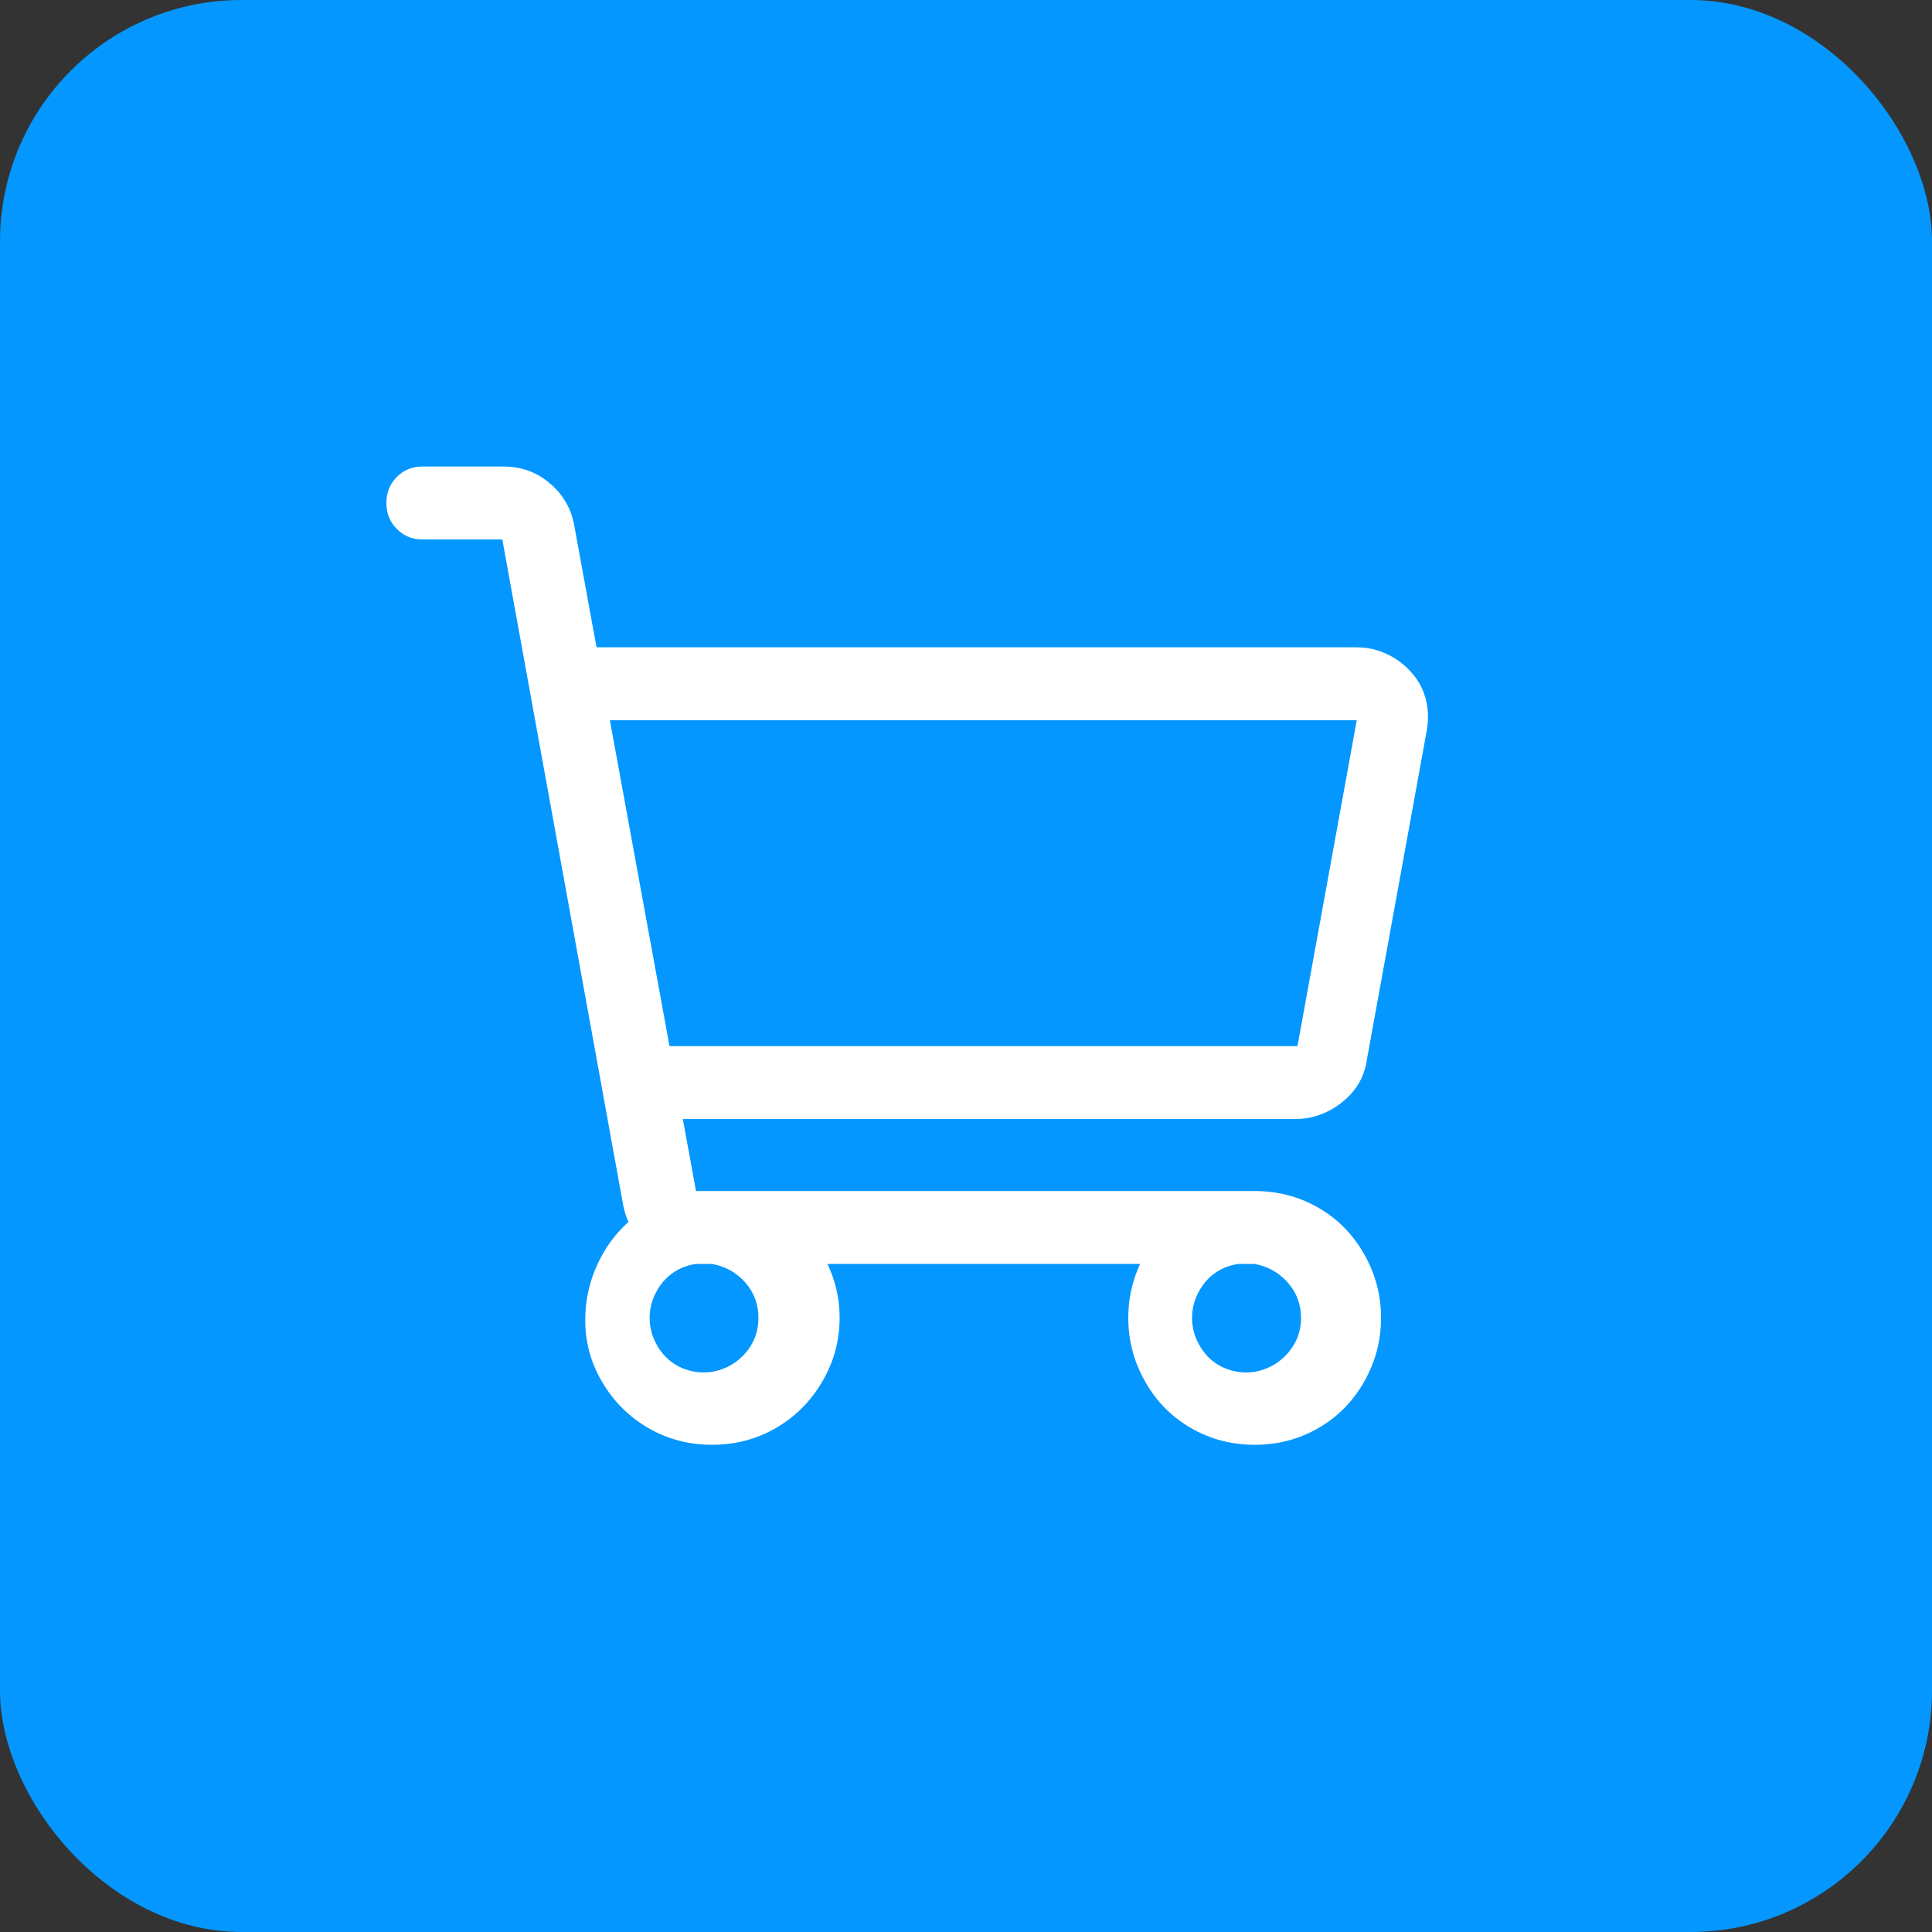 <svg width="40" height="40" viewBox="0 0 40 40" fill="none" xmlns="http://www.w3.org/2000/svg">
<rect x="0" y="0" width="40" height="40" fill="#333333" stroke="none"/>
<rect width="40" height="40" rx="5" fill="#0497FF"/>
<path d="M25.977 26.169H14.41C14.041 26.169 13.712 26.054 13.423 25.823C13.137 25.589 12.961 25.289 12.897 24.922L10.4 11.169H8.743C8.537 11.169 8.361 11.097 8.217 10.953C8.072 10.81 8 10.63 8 10.412C8 10.197 8.072 10.017 8.217 9.873C8.361 9.73 8.537 9.659 8.743 9.659H10.423C10.792 9.659 11.112 9.775 11.383 10.006C11.657 10.237 11.826 10.529 11.89 10.883L14.41 24.659H25.977C26.186 24.659 26.361 24.73 26.503 24.872C26.648 25.017 26.724 25.197 26.733 25.413C26.74 25.63 26.668 25.81 26.517 25.953C26.366 26.097 26.186 26.169 25.977 26.169ZM14.743 29.913C14.263 29.913 13.823 29.797 13.423 29.566C13.023 29.335 12.703 29.015 12.463 28.606C12.223 28.197 12.108 27.757 12.117 27.286C12.126 26.815 12.246 26.375 12.477 25.966C12.708 25.557 13.023 25.237 13.423 25.006C13.823 24.775 14.263 24.659 14.743 24.659C15.223 24.659 15.663 24.775 16.063 25.006C16.463 25.237 16.783 25.557 17.023 25.966C17.263 26.375 17.383 26.815 17.383 27.286C17.383 27.757 17.263 28.197 17.023 28.606C16.783 29.015 16.463 29.335 16.063 29.566C15.663 29.797 15.223 29.913 14.743 29.913ZM14.743 26.169C14.521 26.138 14.31 26.166 14.11 26.253C13.91 26.341 13.75 26.481 13.63 26.672C13.51 26.866 13.45 27.07 13.45 27.286C13.45 27.501 13.51 27.706 13.63 27.899C13.75 28.09 13.91 28.23 14.11 28.319C14.31 28.406 14.521 28.434 14.743 28.402C15.017 28.354 15.246 28.226 15.43 28.019C15.612 27.81 15.703 27.566 15.703 27.286C15.703 27.006 15.612 26.761 15.43 26.552C15.246 26.346 15.017 26.218 14.743 26.169ZM25.977 29.913C25.497 29.913 25.057 29.797 24.657 29.566C24.257 29.335 23.941 29.015 23.71 28.606C23.477 28.197 23.36 27.757 23.36 27.286C23.36 26.815 23.477 26.375 23.71 25.966C23.941 25.557 24.257 25.237 24.657 25.006C25.057 24.775 25.497 24.659 25.977 24.659C26.457 24.659 26.897 24.775 27.297 25.006C27.697 25.237 28.012 25.557 28.243 25.966C28.477 26.375 28.593 26.815 28.593 27.286C28.593 27.757 28.477 28.197 28.243 28.606C28.012 29.015 27.697 29.335 27.297 29.566C26.897 29.797 26.457 29.913 25.977 29.913ZM25.977 26.169C25.752 26.138 25.54 26.166 25.34 26.253C25.14 26.341 24.98 26.481 24.86 26.672C24.74 26.866 24.68 27.07 24.68 27.286C24.68 27.501 24.74 27.706 24.86 27.899C24.98 28.09 25.14 28.23 25.34 28.319C25.54 28.406 25.752 28.434 25.977 28.402C26.248 28.354 26.476 28.226 26.66 28.019C26.844 27.81 26.937 27.566 26.937 27.286C26.937 27.006 26.844 26.761 26.66 26.552C26.476 26.346 26.248 26.218 25.977 26.169ZM26.863 23.169H13.233C13.024 23.169 12.844 23.097 12.693 22.953C12.54 22.81 12.468 22.63 12.477 22.413C12.486 22.197 12.561 22.017 12.703 21.872C12.848 21.73 13.024 21.659 13.233 21.659H26.863L28.09 14.912H11.743C11.537 14.912 11.357 14.841 11.203 14.699C11.052 14.555 10.981 14.375 10.99 14.159C10.997 13.941 11.072 13.761 11.217 13.619C11.361 13.475 11.537 13.402 11.743 13.402H28.09C28.312 13.402 28.523 13.45 28.723 13.546C28.923 13.641 29.096 13.774 29.24 13.943C29.384 14.109 29.481 14.301 29.53 14.519C29.577 14.735 29.577 14.955 29.53 15.179L28.303 21.922C28.257 22.274 28.093 22.566 27.813 22.799C27.533 23.03 27.217 23.154 26.863 23.169Z" fill="white"/>
</svg>
